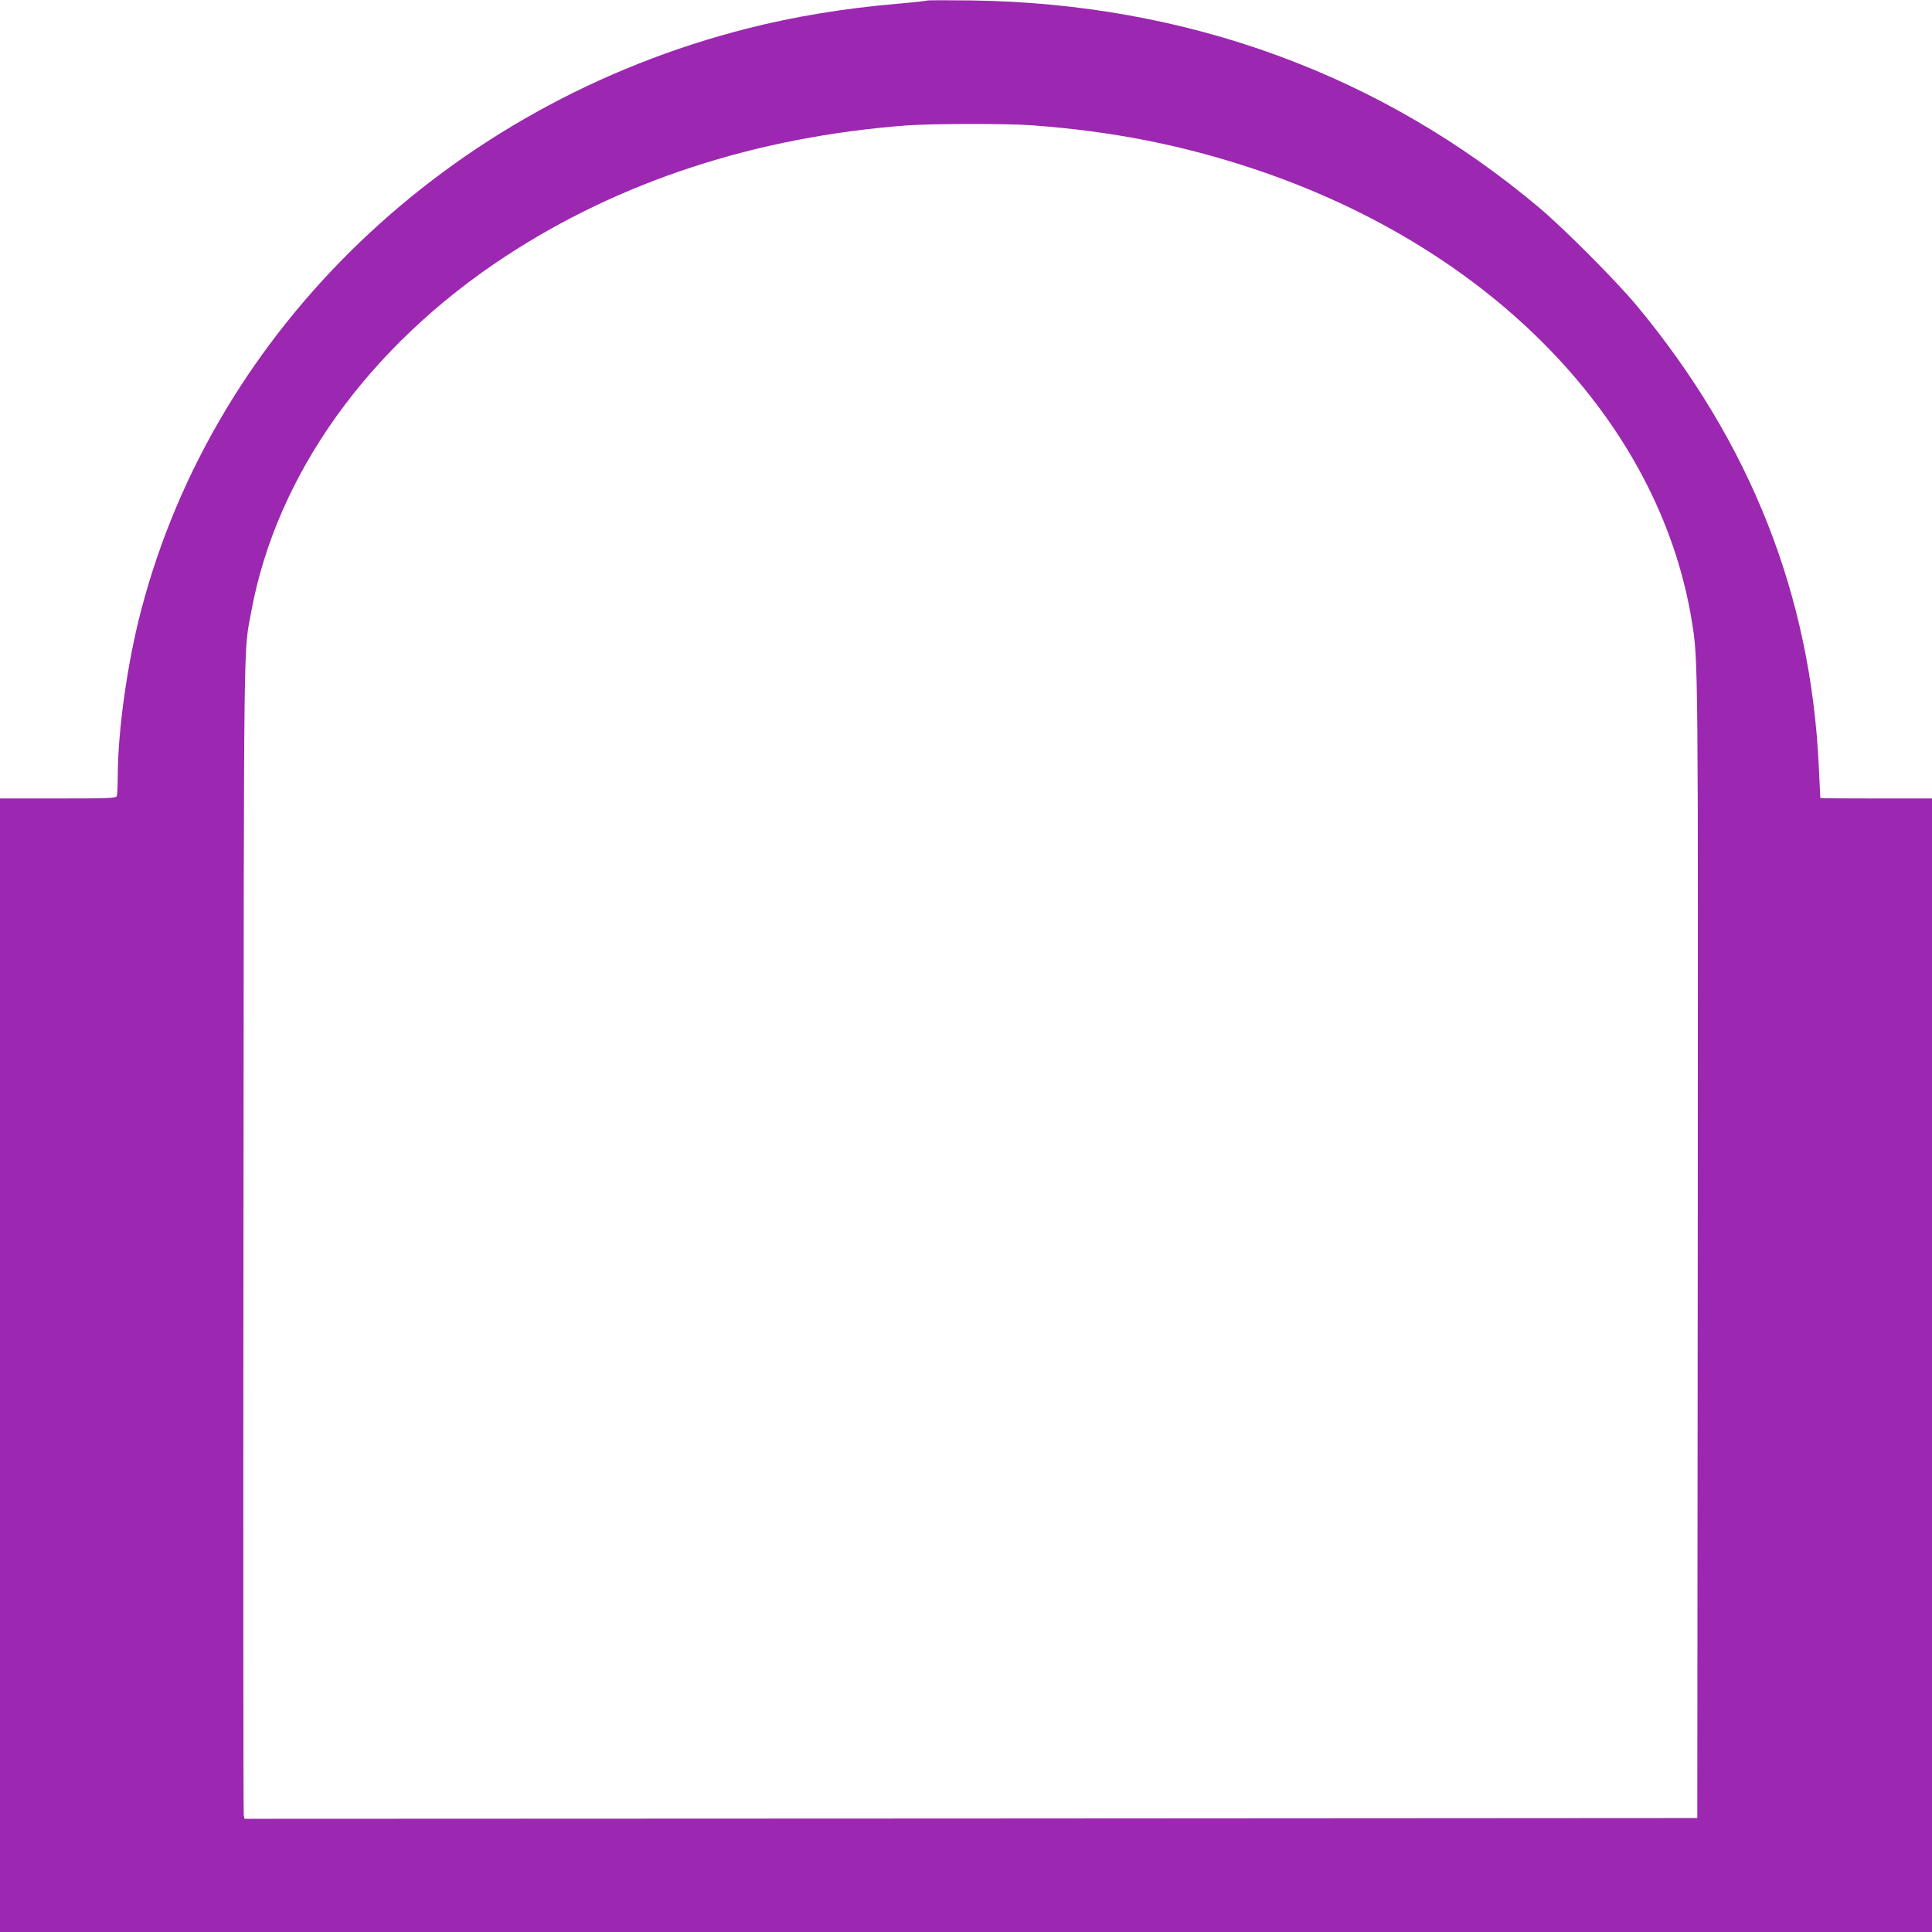 <?xml version="1.0" standalone="no"?>
<!DOCTYPE svg PUBLIC "-//W3C//DTD SVG 20010904//EN"
 "http://www.w3.org/TR/2001/REC-SVG-20010904/DTD/svg10.dtd">
<svg version="1.0" xmlns="http://www.w3.org/2000/svg"
 width="1280pt" height="1280pt" viewBox="0 0 1280 1280"
 preserveAspectRatio="xMidYMid meet">
<g transform="translate(0,1280) scale(0.1,-0.1)"
fill="#9c27b0" stroke="none">
<path d="M6140 12796 c-3 -2 -91 -12 -195 -21 -343 -29 -686 -85 -995 -164
-1977 -502 -3526 -1988 -4014 -3851 -93 -353 -156 -805 -156 -1111 0 -59 -3
-114 -6 -123 -5 -14 -49 -16 -390 -16 l-384 0 0 -3755 0 -3755 6400 0 6400 0
0 3755 0 3755 -370 0 c-203 0 -370 1 -370 3 0 1 -5 95 -10 210 -53 1134 -453
2145 -1206 3052 -134 161 -477 506 -644 647 -1049 884 -2336 1355 -3760 1375
-163 2 -298 2 -300 -1z m695 -826 c532 -39 995 -130 1475 -290 1574 -525 2683
-1671 2899 -2996 42 -259 42 -255 39 -4169 l-3 -3760 -4812 -3 -4813 -2 -5 22
c-3 13 -4 1742 -2 3843 3 4136 0 3848 52 4134 167 907 776 1758 1686 2354 757
496 1657 790 2654 866 160 12 667 13 830 1z"/>
</g>
</svg>
